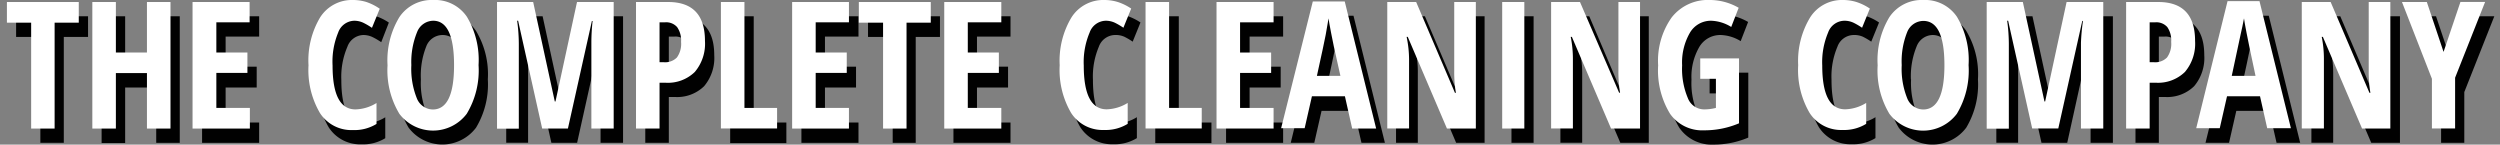 <svg id="Layer_1" data-name="Layer 1" xmlns="http://www.w3.org/2000/svg" viewBox="0 0 285.65 16.52"><rect x="0" y="0" width="285.65" height="16.52" fill="#808080" stroke="none"/><defs><style>.cls-1{fill:#010101;}.cls-2{fill:#fff;}</style></defs><title>01</title><path class="cls-1" d="M7.29,16.32H4.61V4.22H1.84V1.86h8.22V4.22H7.29v12.1Z"/><path class="cls-1" d="M20.54,16.32H17.85V10H14.3v6.34H11.61V1.86H14.3V7.6h3.55V1.86h2.69V16.32Z"/><path class="cls-1" d="M29.61,16.32H23.09V1.86h6.52V4.18H25.78V7.62h3.55V10H25.78v4h3.83v2.35Z"/><path class="cls-1" d="M41.51,4a2,2,0,0,0-1.82,1.35A8.68,8.68,0,0,0,39,9.13q0,5,2.62,5a4.79,4.79,0,0,0,2.4-.73v2.39a4.81,4.81,0,0,1-2.71.7,4.26,4.26,0,0,1-3.75-1.94,9.71,9.71,0,0,1-1.31-5.46,9.61,9.61,0,0,1,1.35-5.49,4.3,4.3,0,0,1,3.75-2,5.27,5.27,0,0,1,1.52.22,6.08,6.08,0,0,1,1.56.76L43.56,4.82a7.87,7.87,0,0,0-.95-0.56A2.42,2.42,0,0,0,41.51,4Z"/><path class="cls-1" d="M55.74,9.07a9.58,9.58,0,0,1-1.35,5.52,4.82,4.82,0,0,1-7.7,0A9.62,9.62,0,0,1,45.34,9a9.51,9.51,0,0,1,1.35-5.5,4.45,4.45,0,0,1,3.88-1.91A4.39,4.39,0,0,1,54.4,3.55,9.61,9.61,0,0,1,55.74,9.07Zm-7.65,0a9,9,0,0,0,.62,3.77,2,2,0,0,0,1.83,1.3Q53,14.13,53,9.07T50.56,4a2,2,0,0,0-1.85,1.29A9,9,0,0,0,48.09,9.07Z"/><path class="cls-1" d="M63,16.32L60.26,4H60.15a20.06,20.06,0,0,1,.19,2.61v9.7H57.84V1.86H62l2.47,11.36h0.08L67,1.86h4.19V16.32H68.62V6.52A23,23,0,0,1,68.76,4H68.68L65.94,16.32H63Z"/><path class="cls-1" d="M81.61,6.31a5,5,0,0,1-1.16,3.54,4.4,4.4,0,0,1-3.36,1.23H76.42v5.24H73.73V1.86H77.4Q81.61,1.86,81.61,6.31ZM76.42,8.74h0.51a1.87,1.87,0,0,0,1.47-.54,2.65,2.65,0,0,0,.48-1.78,2.65,2.65,0,0,0-.45-1.69,1.66,1.66,0,0,0-1.37-.55H76.42V8.74Z"/><path class="cls-1" d="M83.43,16.32V1.86h2.69V14h3.73v2.35H83.43Z"/><path class="cls-1" d="M98.09,16.32H91.57V1.86h6.52V4.18H94.26V7.62h3.55V10H94.26v4h3.83v2.35Z"/><path class="cls-1" d="M104.63,16.32H102V4.22H99.18V1.86h8.22V4.22h-2.77v12.1Z"/><path class="cls-1" d="M115.46,16.32h-6.52V1.86h6.52V4.18h-3.83V7.62h3.55V10h-3.55v4h3.83v2.35Z"/><path class="cls-1" d="M127.37,4a2,2,0,0,0-1.82,1.35,8.68,8.68,0,0,0-.67,3.77q0,5,2.62,5a4.79,4.79,0,0,0,2.4-.73v2.39a4.81,4.81,0,0,1-2.71.7,4.26,4.26,0,0,1-3.75-1.94,9.71,9.71,0,0,1-1.31-5.46,9.61,9.61,0,0,1,1.35-5.49,4.3,4.3,0,0,1,3.75-2,5.27,5.27,0,0,1,1.52.22,6.08,6.08,0,0,1,1.56.76l-0.89,2.19a7.87,7.87,0,0,0-.95-0.56A2.42,2.42,0,0,0,127.37,4Z"/><path class="cls-1" d="M132,16.32V1.86h2.69V14h3.73v2.35H132Z"/><path class="cls-1" d="M146.61,16.32h-6.52V1.86h6.52V4.18h-3.83V7.62h3.55V10h-3.55v4h3.83v2.35Z"/><path class="cls-1" d="M155.56,16.32l-0.83-3.65H151l-0.83,3.65h-2.69L151,1.8h3.65l3.59,14.52h-2.7Zm-1.34-6-0.77-3.36q-0.07-.31-0.31-1.54t-0.29-1.65q-0.13.85-.33,1.87t-1,4.67h2.73Z"/><path class="cls-1" d="M169.66,16.32h-3.28L161.91,5.84h-0.13A12.75,12.75,0,0,1,162,8.42v7.9h-2.49V1.86h3.3l4.43,10.37h0.11a14,14,0,0,1-.19-2.47V1.86h2.47V16.32Z"/><path class="cls-1" d="M172.7,16.32V1.86h2.53V16.32H172.7Z"/><path class="cls-1" d="M188.42,16.32h-3.28L180.66,5.84h-0.13a12.75,12.75,0,0,1,.25,2.57v7.9h-2.49V1.86h3.3L186,12.22h0.11a14,14,0,0,1-.19-2.47V1.86h2.47V16.32Z"/><path class="cls-1" d="M195.34,8.3h4.42v7.42a10.09,10.09,0,0,1-4,.8,4.47,4.47,0,0,1-3.88-1.92,9.49,9.49,0,0,1-1.36-5.53,8.57,8.57,0,0,1,1.56-5.45,5.24,5.24,0,0,1,4.36-2,6.6,6.6,0,0,1,3.3.89l-0.85,2.19A4.62,4.62,0,0,0,196.59,4a2.77,2.77,0,0,0-2.43,1.37,6.77,6.77,0,0,0-.89,3.73,8.55,8.55,0,0,0,.65,3.73,2,2,0,0,0,1.88,1.3,5.47,5.47,0,0,0,1.33-.17V10.67h-1.79V8.3Z"/><path class="cls-1" d="M211.77,4a2,2,0,0,0-1.83,1.35,8.69,8.69,0,0,0-.67,3.77q0,5,2.62,5a4.79,4.79,0,0,0,2.4-.73v2.39a4.81,4.81,0,0,1-2.71.7,4.26,4.26,0,0,1-3.75-1.94,9.7,9.7,0,0,1-1.31-5.46,9.61,9.61,0,0,1,1.35-5.49,4.3,4.3,0,0,1,3.75-2,5.27,5.27,0,0,1,1.52.22,6.06,6.06,0,0,1,1.56.76l-0.89,2.19a7.92,7.92,0,0,0-.95-0.56A2.42,2.42,0,0,0,211.77,4Z"/><path class="cls-1" d="M226,9.07a9.59,9.59,0,0,1-1.34,5.52,4.82,4.82,0,0,1-7.71,0A9.62,9.62,0,0,1,215.59,9a9.51,9.51,0,0,1,1.34-5.5,4.45,4.45,0,0,1,3.88-1.91,4.39,4.39,0,0,1,3.84,1.92A9.61,9.61,0,0,1,226,9.07Zm-7.64,0a9,9,0,0,0,.62,3.77,2,2,0,0,0,1.83,1.3q2.43,0,2.43-5.06T220.82,4A2,2,0,0,0,219,5.29,9,9,0,0,0,218.34,9.07Z"/><path class="cls-1" d="M233.26,16.32L230.51,4H230.4a20.14,20.14,0,0,1,.19,2.61v9.7H228.1V1.86h4.13l2.47,11.36h0.08l2.45-11.36h4.19V16.32h-2.55V6.52A23.28,23.28,0,0,1,239,4h-0.08L236.2,16.32h-2.94Z"/><path class="cls-1" d="M251.86,6.31a5,5,0,0,1-1.16,3.54,4.4,4.4,0,0,1-3.36,1.23h-0.67v5.24H244V1.86h3.67Q251.86,1.86,251.86,6.31Zm-5.19,2.43h0.51a1.87,1.87,0,0,0,1.47-.54,2.65,2.65,0,0,0,.48-1.78,2.65,2.65,0,0,0-.44-1.69,1.66,1.66,0,0,0-1.37-.55h-0.65V8.74Z"/><path class="cls-1" d="M260.12,16.32l-0.83-3.65h-3.77l-0.83,3.65H252L255.58,1.8h3.65l3.59,14.52h-2.7Zm-1.34-6L258,6.92q-0.07-.31-0.31-1.54t-0.29-1.65q-0.13.85-.33,1.87t-1,4.67h2.73Z"/><path class="cls-1" d="M274.22,16.32h-3.28L266.47,5.84h-0.13a12.75,12.75,0,0,1,.25,2.57v7.9H264.1V1.86h3.3l4.43,10.37h0.11a14,14,0,0,1-.19-2.47V1.86h2.47V16.32Z"/><path class="cls-1" d="M280.26,7.57l1.93-5.71H285l-3.43,8.66v5.8h-2.65V10.63L275.5,1.86h2.84Z"/><path class="cls-2" d="M6.24,14.69H3.56V2.59H0.79V0.23H9V2.59H6.24v12.1Z"/><path class="cls-2" d="M19.48,14.69H16.79V8.35H13.24v6.34H10.55V0.23h2.69V6h3.55V0.23h2.69V14.69Z"/><path class="cls-2" d="M28.55,14.69H22V0.23h6.52V2.55H24.72V6h3.55V8.33H24.72v4h3.83v2.35Z"/><path class="cls-2" d="M40.46,2.37a2,2,0,0,0-1.82,1.35A8.68,8.68,0,0,0,38,7.5q0,5,2.62,5a4.79,4.79,0,0,0,2.4-.73v2.39a4.81,4.81,0,0,1-2.71.7,4.26,4.26,0,0,1-3.75-1.94,9.71,9.71,0,0,1-1.31-5.46A9.61,9.61,0,0,1,36.57,2a4.3,4.3,0,0,1,3.75-2,5.27,5.27,0,0,1,1.52.22A6.08,6.08,0,0,1,43.39,1L42.5,3.18a7.87,7.87,0,0,0-.95-0.56A2.42,2.42,0,0,0,40.46,2.37Z"/><path class="cls-2" d="M54.68,7.44A9.58,9.58,0,0,1,53.33,13a4.82,4.82,0,0,1-7.7,0,9.62,9.62,0,0,1-1.35-5.54,9.51,9.51,0,0,1,1.35-5.5A4.45,4.45,0,0,1,49.51,0a4.39,4.39,0,0,1,3.84,1.92A9.61,9.61,0,0,1,54.68,7.44ZM47,7.44a9,9,0,0,0,.62,3.77,2,2,0,0,0,1.83,1.3q2.43,0,2.43-5.06T49.51,2.37a2,2,0,0,0-1.85,1.29A9,9,0,0,0,47,7.44Z"/><path class="cls-2" d="M61.95,14.69L59.2,2.37H59.09A20.06,20.06,0,0,1,59.28,5v9.7H56.79V0.23h4.13l2.47,11.36h0.08L65.93,0.23h4.19V14.69H67.57V4.89a23,23,0,0,1,.14-2.49H67.63L64.89,14.69H61.95Z"/><path class="cls-2" d="M80.55,4.68a5,5,0,0,1-1.16,3.54A4.4,4.4,0,0,1,76,9.45H75.36v5.24H72.67V0.23h3.67Q80.55,0.23,80.55,4.68ZM75.36,7.11h0.51a1.87,1.87,0,0,0,1.47-.54,2.65,2.65,0,0,0,.48-1.78,2.65,2.65,0,0,0-.45-1.69A1.66,1.66,0,0,0,76,2.55H75.36V7.11Z"/><path class="cls-2" d="M82.37,14.69V0.23h2.69V12.33h3.73v2.35H82.37Z"/><path class="cls-2" d="M97,14.69H90.51V0.23H97V2.55H93.2V6h3.55V8.33H93.2v4H97v2.35Z"/><path class="cls-2" d="M103.58,14.69H100.9V2.59H98.13V0.23h8.22V2.59h-2.77v12.1Z"/><path class="cls-2" d="M114.41,14.69h-6.52V0.23h6.52V2.55h-3.83V6h3.55V8.33h-3.55v4h3.83v2.35Z"/><path class="cls-2" d="M126.32,2.37a2,2,0,0,0-1.82,1.35,8.68,8.68,0,0,0-.67,3.77q0,5,2.62,5a4.79,4.79,0,0,0,2.4-.73v2.39a4.81,4.81,0,0,1-2.71.7,4.26,4.26,0,0,1-3.75-1.94,9.71,9.71,0,0,1-1.31-5.46A9.61,9.61,0,0,1,122.42,2a4.3,4.3,0,0,1,3.75-2,5.27,5.27,0,0,1,1.52.22,6.08,6.08,0,0,1,1.56.76l-0.89,2.19a7.87,7.87,0,0,0-.95-0.56A2.42,2.42,0,0,0,126.32,2.37Z"/><path class="cls-2" d="M130.89,14.69V0.23h2.69V12.33h3.73v2.35h-6.42Z"/><path class="cls-2" d="M145.55,14.69H139V0.23h6.52V2.55h-3.83V6h3.55V8.33h-3.55v4h3.83v2.35Z"/><path class="cls-2" d="M154.5,14.69L153.67,11H149.9l-0.83,3.65h-2.69L150,0.17h3.65l3.59,14.52h-2.7Zm-1.34-6L152.4,5.29q-0.07-.31-0.31-1.54t-0.29-1.65Q151.66,3,151.47,4t-1,4.67h2.73Z"/><path class="cls-2" d="M168.61,14.69h-3.28L160.85,4.21h-0.13A12.75,12.75,0,0,1,161,6.78v7.9h-2.49V0.23h3.3l4.43,10.37h0.11a14,14,0,0,1-.19-2.47V0.23h2.47V14.69Z"/><path class="cls-2" d="M171.64,14.69V0.23h2.53V14.69h-2.53Z"/><path class="cls-2" d="M187.36,14.69h-3.28L179.6,4.21h-0.13a12.75,12.75,0,0,1,.25,2.57v7.9h-2.49V0.23h3.3L185,10.59h0.11a14,14,0,0,1-.19-2.47V0.23h2.47V14.69Z"/><path class="cls-2" d="M194.28,6.67h4.42v7.42a10.09,10.09,0,0,1-4,.8A4.47,4.47,0,0,1,190.82,13a9.49,9.49,0,0,1-1.36-5.53A8.57,8.57,0,0,1,191,2a5.24,5.24,0,0,1,4.36-2,6.6,6.6,0,0,1,3.3.89l-0.85,2.19a4.62,4.62,0,0,0-2.29-.71,2.77,2.77,0,0,0-2.43,1.37,6.77,6.77,0,0,0-.89,3.73,8.55,8.55,0,0,0,.65,3.73,2,2,0,0,0,1.88,1.3,5.47,5.47,0,0,0,1.33-.17V9h-1.79V6.67Z"/><path class="cls-2" d="M210.71,2.37a2,2,0,0,0-1.83,1.35,8.69,8.69,0,0,0-.67,3.77q0,5,2.62,5a4.79,4.79,0,0,0,2.4-.73v2.39a4.81,4.81,0,0,1-2.71.7,4.26,4.26,0,0,1-3.75-1.94,9.7,9.7,0,0,1-1.31-5.46A9.61,9.61,0,0,1,206.82,2a4.3,4.3,0,0,1,3.75-2,5.27,5.27,0,0,1,1.52.22,6.06,6.06,0,0,1,1.56.76l-0.89,2.19a7.92,7.92,0,0,0-.95-0.56A2.42,2.42,0,0,0,210.71,2.37Z"/><path class="cls-2" d="M224.93,7.44A9.59,9.59,0,0,1,223.59,13a4.82,4.82,0,0,1-7.71,0,9.62,9.62,0,0,1-1.34-5.54,9.51,9.51,0,0,1,1.34-5.5A4.45,4.45,0,0,1,219.76,0a4.39,4.39,0,0,1,3.84,1.92A9.61,9.61,0,0,1,224.93,7.44Zm-7.64,0a9,9,0,0,0,.62,3.77,2,2,0,0,0,1.83,1.3q2.43,0,2.43-5.06t-2.41-5.06a2,2,0,0,0-1.85,1.29A9,9,0,0,0,217.29,7.44Z"/><path class="cls-2" d="M232.2,14.69L229.45,2.37h-0.11A20.14,20.14,0,0,1,229.53,5v9.7H227V0.23h4.13l2.47,11.36h0.08l2.45-11.36h4.19V14.69h-2.55V4.89A23.28,23.28,0,0,1,238,2.39h-0.08l-2.74,12.29H232.2Z"/><path class="cls-2" d="M250.81,4.68a5,5,0,0,1-1.16,3.54,4.4,4.4,0,0,1-3.36,1.23h-0.67v5.24h-2.69V0.23h3.67Q250.81,0.23,250.81,4.68Zm-5.19,2.43h0.51a1.87,1.87,0,0,0,1.47-.54,2.65,2.65,0,0,0,.48-1.78,2.65,2.65,0,0,0-.44-1.69,1.66,1.66,0,0,0-1.37-.55h-0.65V7.11Z"/><path class="cls-2" d="M259.06,14.69L258.23,11h-3.77l-0.83,3.65h-2.69l3.58-14.52h3.65l3.59,14.52h-2.7Zm-1.34-6L257,5.29q-0.07-.31-0.31-1.54t-0.29-1.65Q256.23,3,256,4t-1,4.67h2.73Z"/><path class="cls-2" d="M273.17,14.69h-3.28L265.41,4.21h-0.13a12.75,12.75,0,0,1,.25,2.57v7.9H263V0.23h3.3l4.43,10.37h0.11a14,14,0,0,1-.19-2.47V0.23h2.47V14.69Z"/><path class="cls-2" d="M279.2,5.93l1.93-5.71h2.82l-3.43,8.66v5.8h-2.65V9l-3.42-8.77h2.84Z"/></svg>